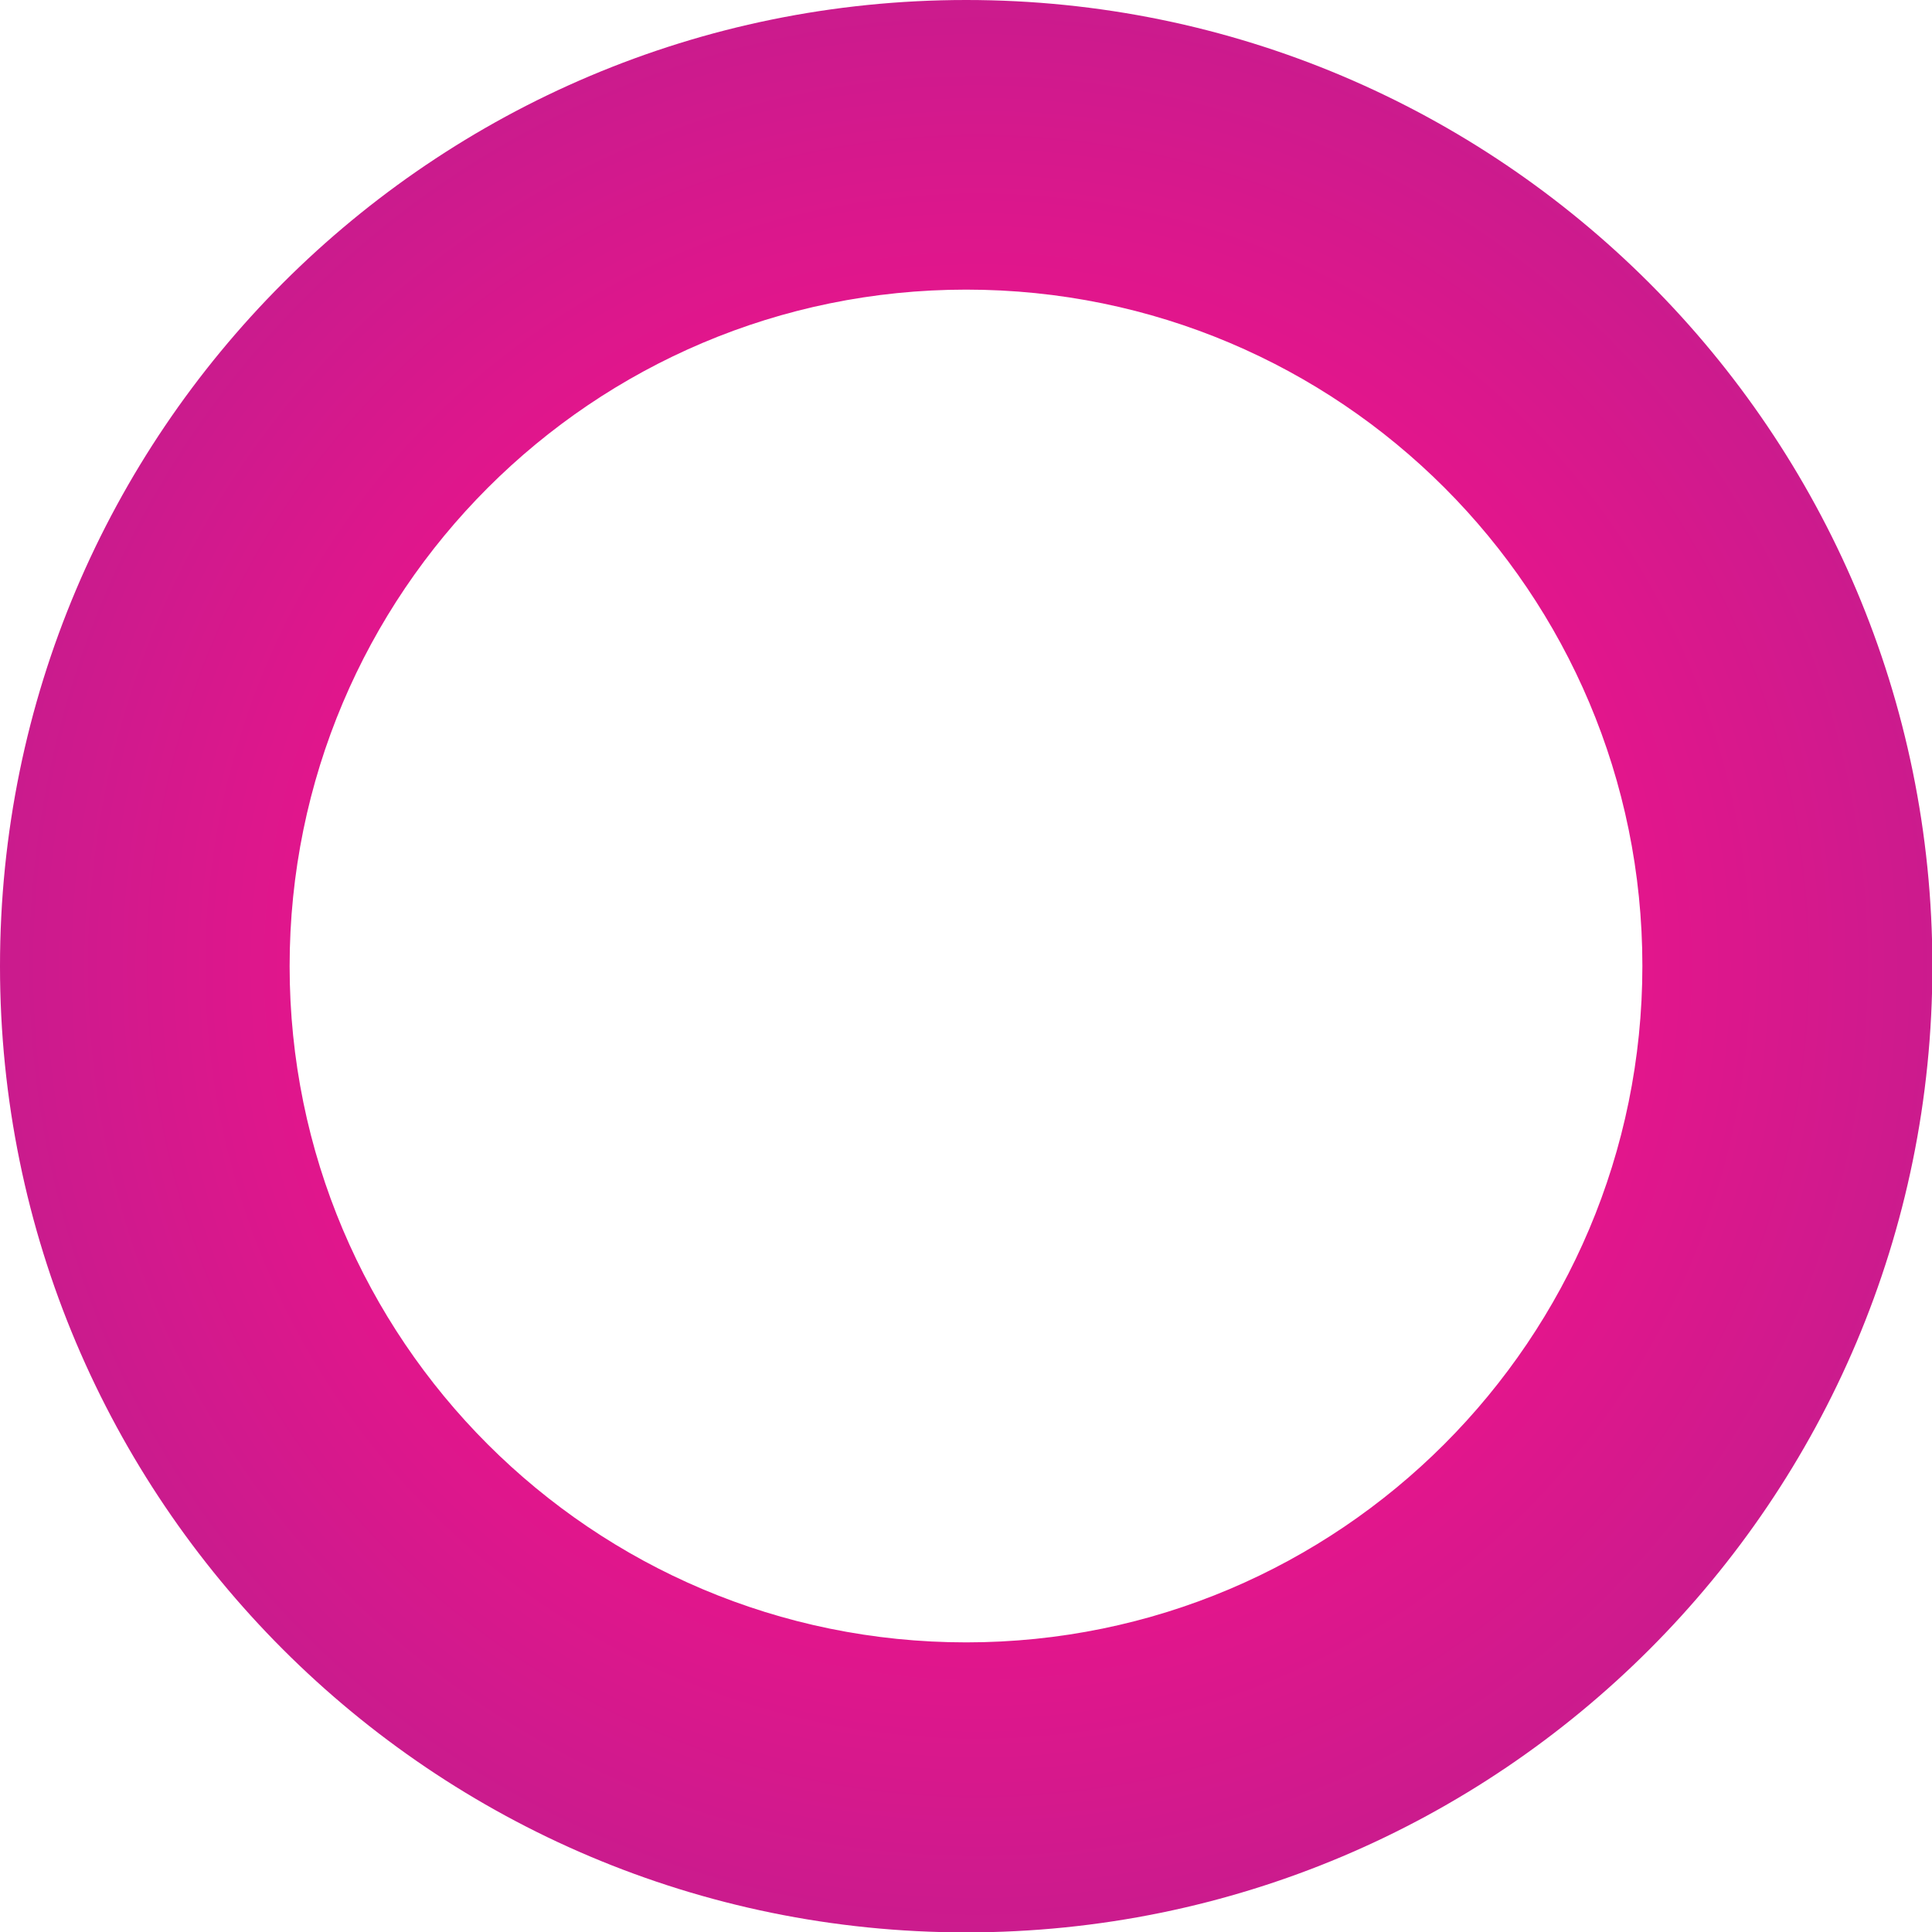 <svg id="Laag_1" xmlns="http://www.w3.org/2000/svg" viewBox="0 0 500.3 500.3"><style>.st0{fill:url(#XMLID_2_);}</style><radialGradient id="XMLID_2_" cx="253.234" cy="250.155" r="587.562" gradientUnits="userSpaceOnUse"><stop offset=".25" stop-color="#EA148C"/><stop offset="1" stop-color="#65318F"/></radialGradient><path id="XMLID_39_" class="st0" d="M250.2 0C112 0 0 112 0 250.2s112 250.2 250.2 250.2 250.2-112 250.2-250.2S388.3 0 250.2 0zm0 425.3C153.4 425.3 75 346.9 75 250.2S153.4 75 250.2 75s175.1 78.4 175.1 175.1-78.4 175.2-175.1 175.2z"/></svg>